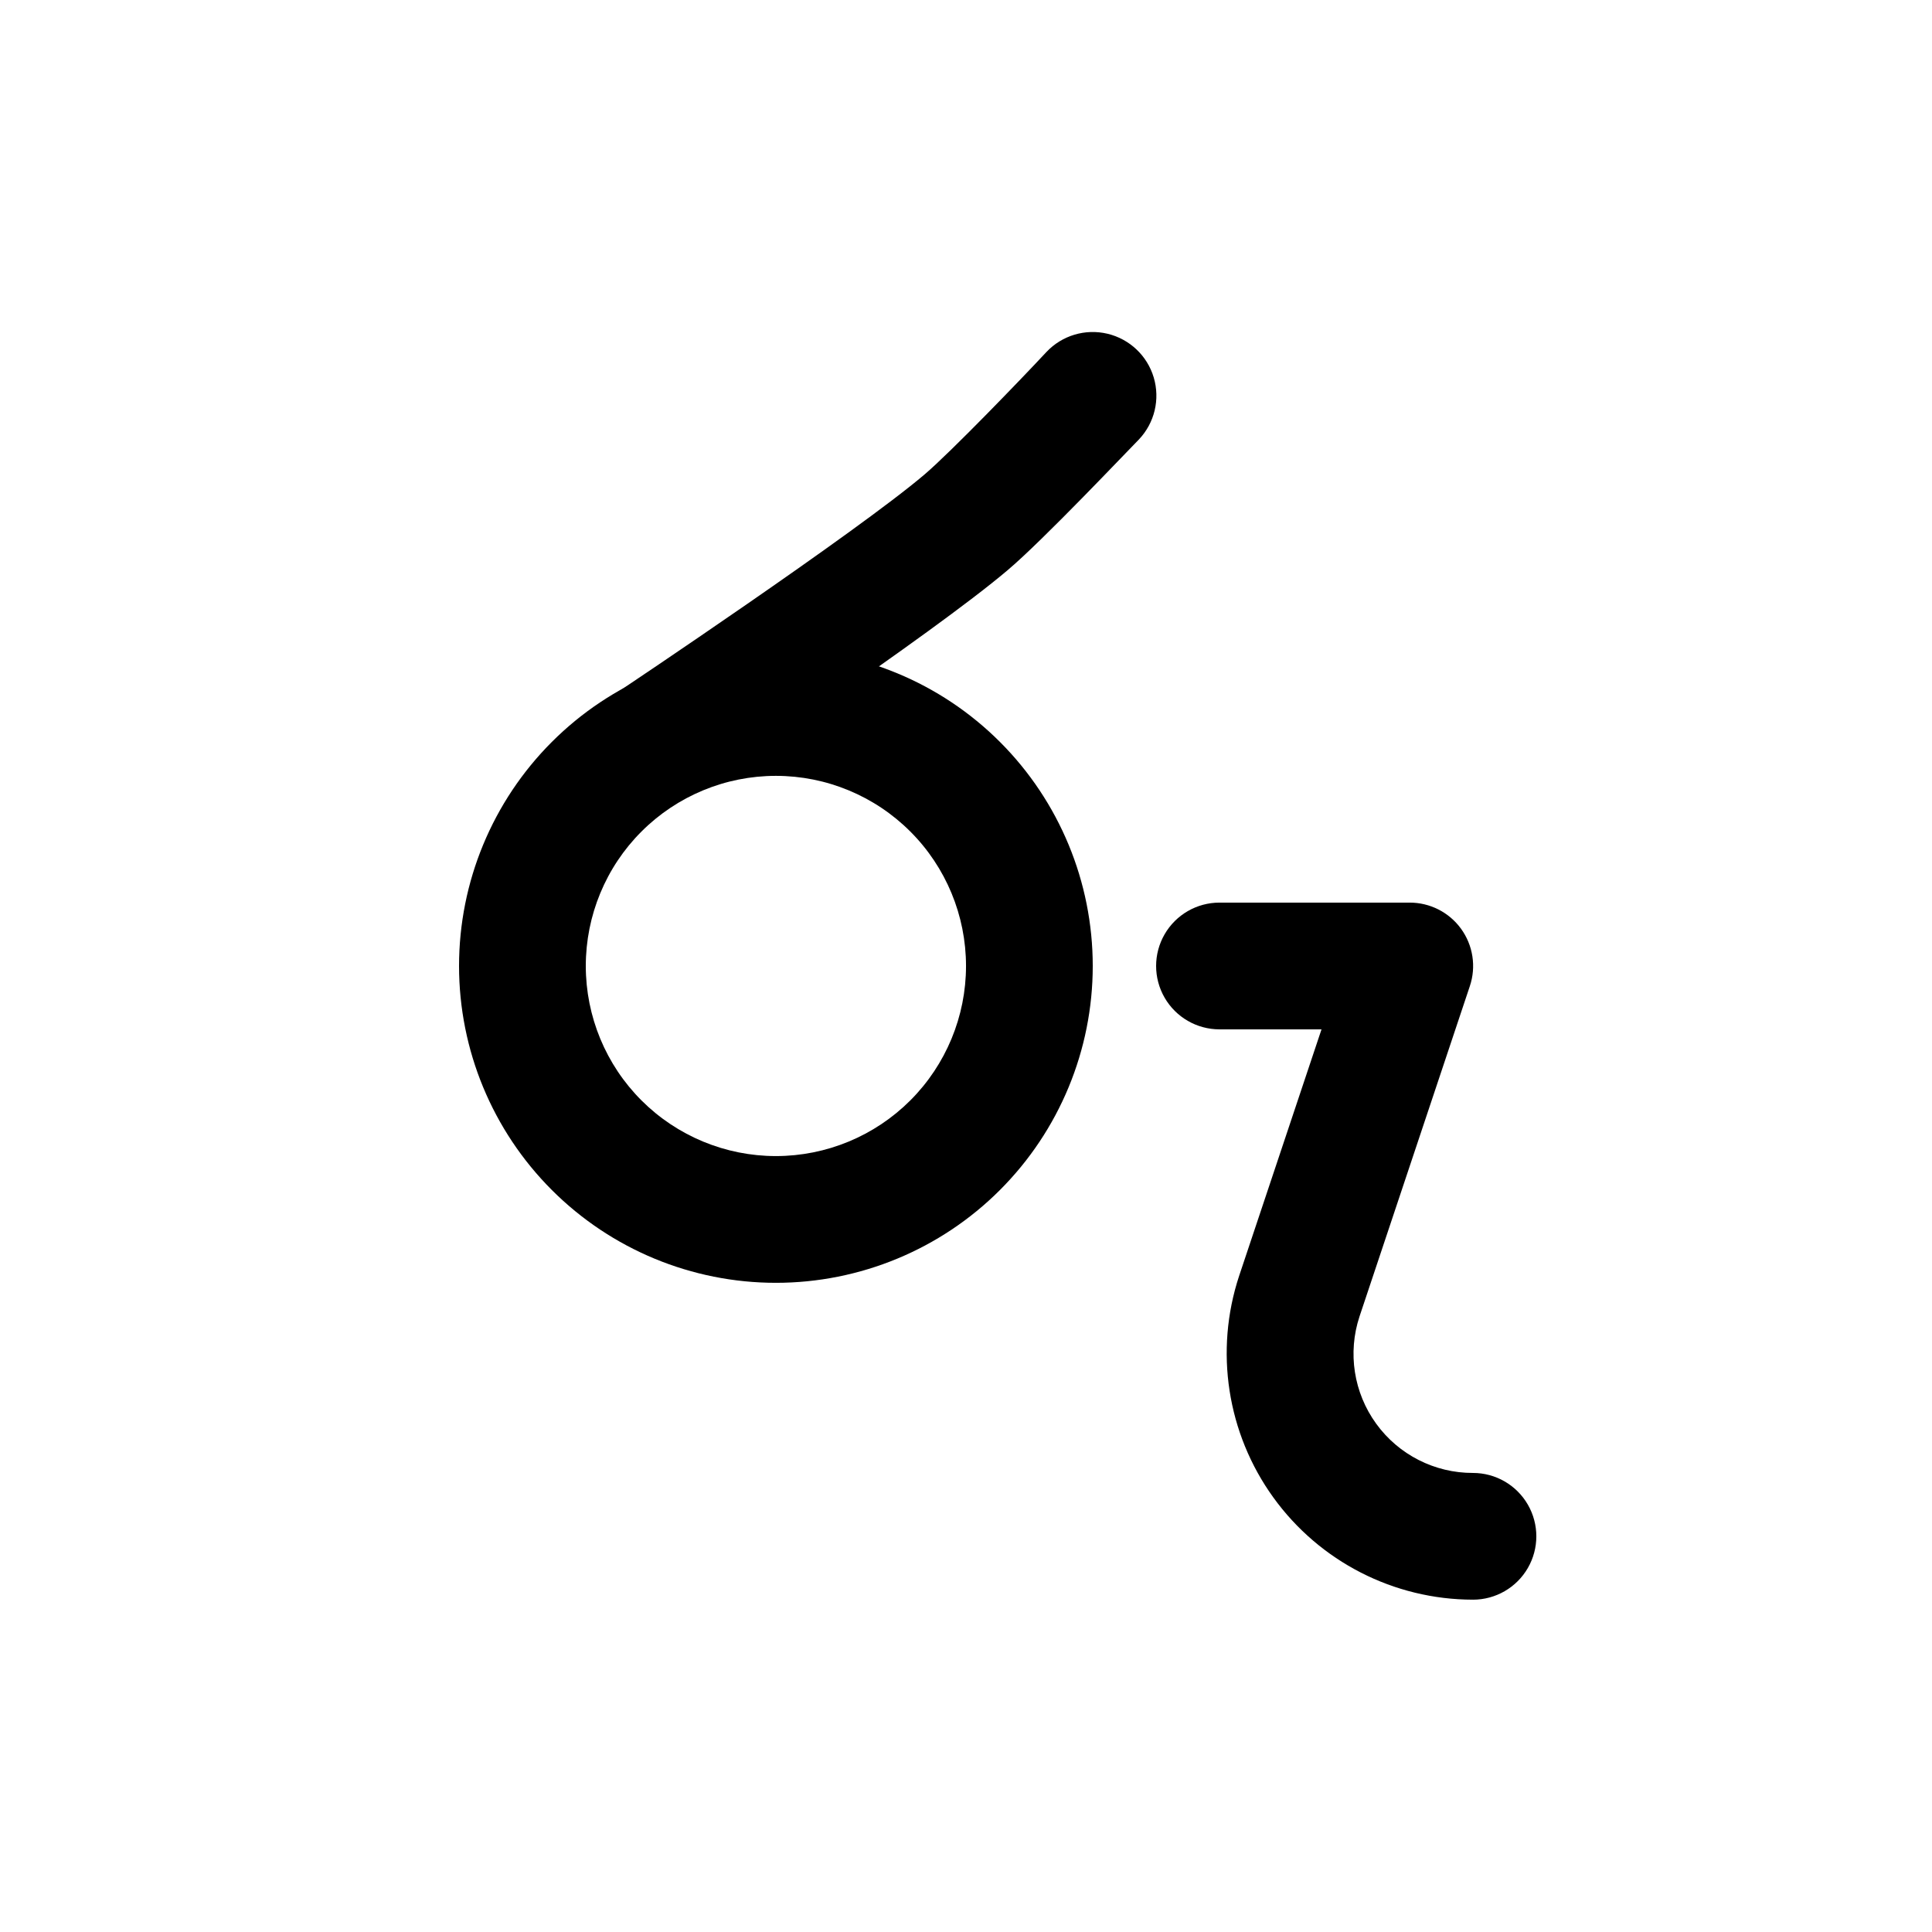 <?xml version="1.0" encoding="UTF-8"?>
<!-- Uploaded to: ICON Repo, www.iconrepo.com, Generator: ICON Repo Mixer Tools -->
<svg fill="#000000" width="800px" height="800px" version="1.1" viewBox="144 144 512 512" xmlns="http://www.w3.org/2000/svg">
 <g>
  <path d="m349.62 483.96c-22.27 0-43.629-8.844-59.375-24.594-15.746-15.746-24.594-37.102-24.594-59.371s8.848-43.629 24.594-59.375c15.746-15.75 37.105-24.594 59.375-24.594 22.27 0 43.629 8.844 59.375 24.594 15.746 15.746 24.594 37.105 24.594 59.375s-8.848 43.625-24.594 59.371c-15.746 15.75-37.105 24.594-59.375 24.594zm0-134.35c-13.363 0-26.176 5.309-35.625 14.758-9.449 9.445-14.754 22.262-14.754 35.625 0 13.359 5.305 26.176 14.754 35.625 9.449 9.445 22.262 14.754 35.625 14.754 13.363 0 26.176-5.309 35.625-14.754 9.449-9.449 14.758-22.266 14.758-35.625 0-13.363-5.309-26.18-14.758-35.625-9.449-9.449-22.262-14.758-35.625-14.758z"/>
  <path d="m534.35 567.93c-20.957-0.02-40.629-10.09-52.898-27.082-12.27-16.988-15.641-38.832-9.07-58.73l21.832-65.328h-27.039c-6 0-11.543-3.203-14.543-8.398-3-5.195-3-11.598 0-16.793 3-5.195 8.543-8.398 14.543-8.398h50.383c5.375-0.012 10.43 2.547 13.602 6.887 3.223 4.41 4.098 10.109 2.352 15.281l-29.223 87.496c-3.184 9.637-1.543 20.219 4.414 28.434 5.957 8.219 15.5 13.074 25.648 13.047 6 0 11.543 3.199 14.543 8.398 3 5.195 3 11.598 0 16.793-3 5.195-8.543 8.395-14.543 8.395z"/>
  <path d="m318.05 357.51c-4.836 0.008-9.441-2.062-12.641-5.691-3.195-3.629-4.672-8.457-4.055-13.254 0.621-4.797 3.277-9.09 7.289-11.789 0 0 62.305-41.648 80.441-57.098 6.887-5.879 25.695-25.359 32.242-32.41h0.004c4.137-4.383 10.301-6.219 16.164-4.824 5.863 1.395 10.535 5.812 12.258 11.586 1.723 5.777 0.234 12.031-3.906 16.41-2.688 2.688-25.527 26.871-34.93 34.762-19.816 16.793-80.945 57.77-83.969 59.449v0.004c-2.637 1.773-5.723 2.766-8.898 2.856z"/>
 </g>
</svg>
